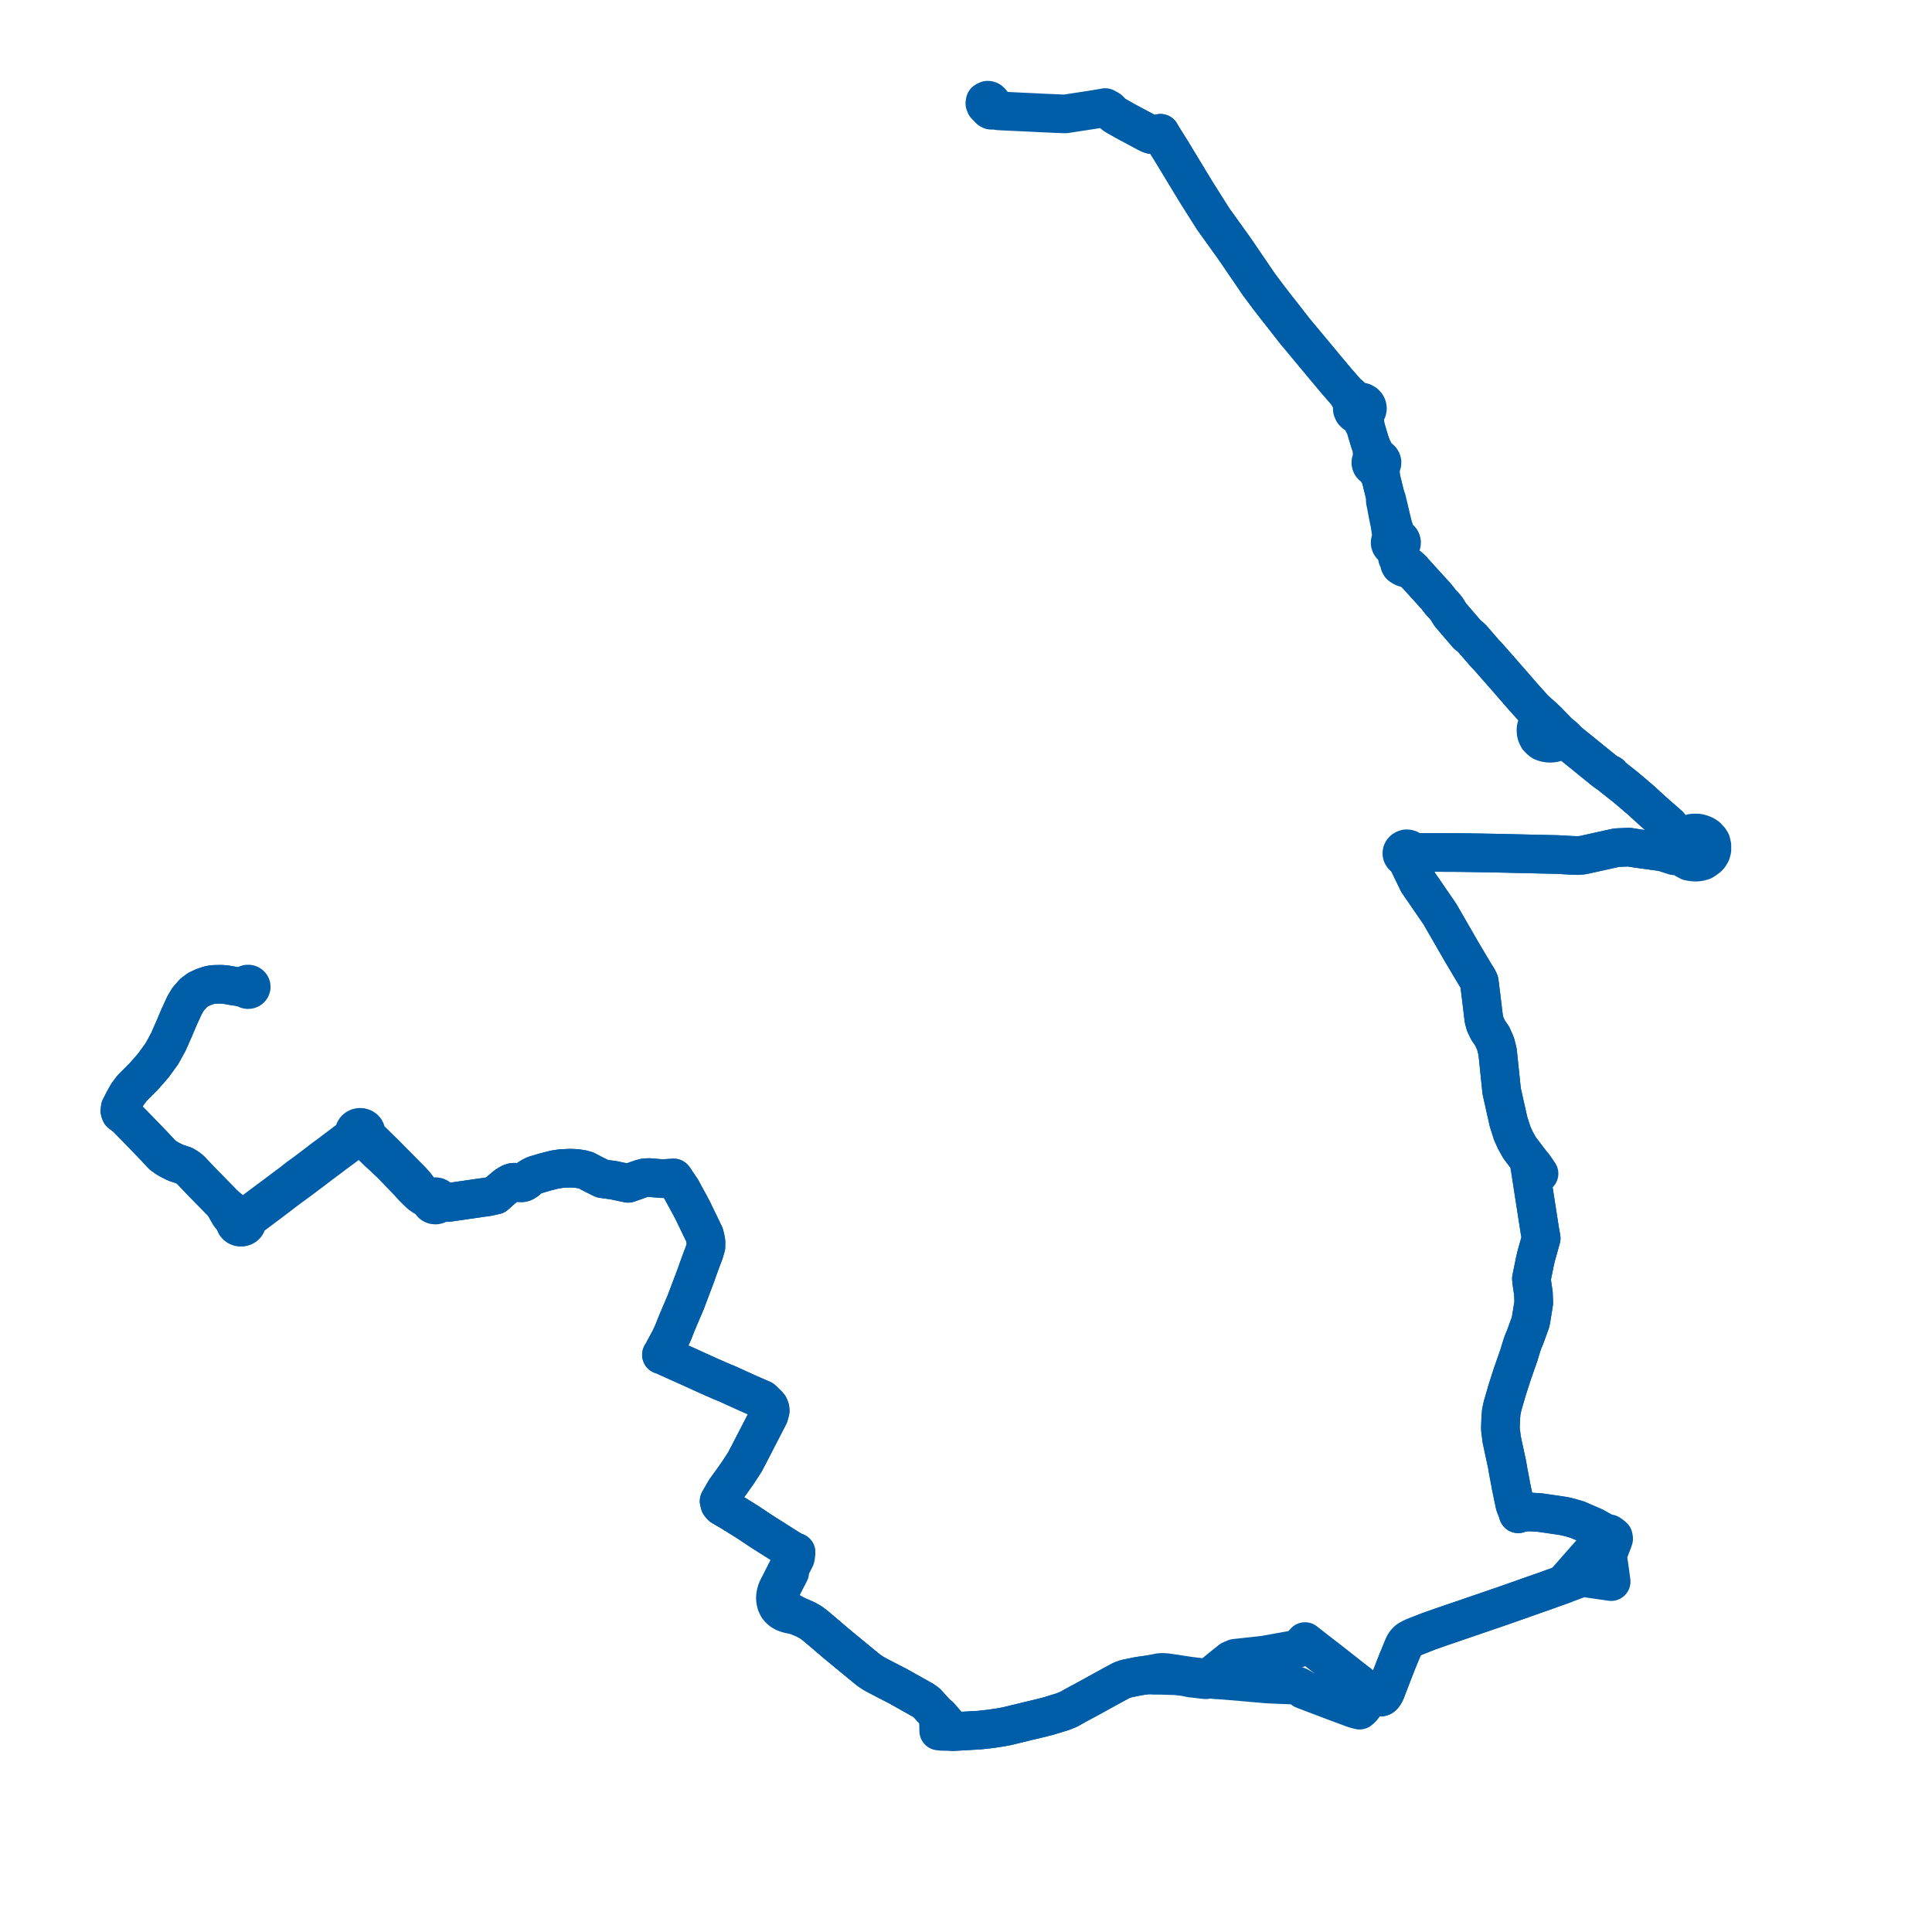     
<svg width="385.637" height="385.637" version="1.1"
     xmlns="http://www.w3.org/2000/svg">

  <title>Plan de ligne</title>
  <desc>Du 0000-00-00 au 9999-01-01</desc>

<path d='M 222.945 23.212 L 224.641 24.177 L 229.02 26.519 L 229.6 26.789 L 229.92 26.867 L 230.133 26.907 L 230.541 26.911 L 230.871 26.888 L 231.268 26.781 L 231.627 26.604 L 232.033 27.322 L 233.843 30.207 L 235.035 32.175 L 237.602 36.412 L 238.712 38.246 L 241.852 43.216 L 242.214 43.782 L 245.901 48.912 L 246.812 50.212 L 249.144 53.633 L 250.035 54.941 L 251.303 56.803 L 251.883 57.578 L 252.169 57.96 L 252.465 58.357 L 252.538 58.452 L 253.282 59.447 L 255.273 62.018 L 255.937 62.843 L 258.274 65.855 L 264.273 73.066 L 265.802 74.895 L 266.751 76.03 L 269.091 78.716 L 269.19 79.05 L 269.396 79.403 L 269.642 79.816 L 269.721 79.991 L 269.862 80.23 L 269.937 80.56 L 270.002 81.062 L 269.915 81.427 L 269.946 81.8 L 270.141 82.225 L 270.439 82.53 L 270.827 82.743 L 271.226 83.004 L 271.413 83.195 L 271.548 83.333 L 271.668 83.512 L 271.752 83.669 L 271.9 83.966 L 272.117 84.474 L 272.256 84.694 L 272.492 84.952 L 272.712 85.816 L 273.211 87.479 L 273.333 87.888 L 273.416 88.163 L 273.963 89.736 L 273.869 90.227 L 273.948 90.696 L 273.974 90.849 L 273.987 90.938 L 274.007 91.327 L 273.987 91.612 L 273.818 91.786 L 273.698 91.99 L 273.636 92.213 L 273.633 92.443 L 273.69 92.662 L 273.768 92.815 L 273.875 92.953 L 274.006 93.074 L 274.158 93.173 L 274.328 93.248 L 274.509 93.297 L 274.761 93.696 L 274.821 93.808 L 274.848 93.867 L 274.96 94.105 L 275.587 95.247 L 276.04 97.095 L 276.441 98.728 L 276.496 98.954 L 276.52 100.032 L 276.7 100.893 L 277.04 102.718 L 277.433 104.616 L 277.708 106.516 L 277.748 106.761 L 277.77 106.863 L 277.837 107.248 L 277.841 107.556 L 277.716 107.675 L 277.615 107.811 L 277.539 107.959 L 277.495 108.102 L 277.475 108.249 L 277.479 108.397 L 277.508 108.543 L 277.562 108.683 L 277.69 108.885 L 277.969 109.125 L 278.462 109.804 L 278.498 109.875 L 278.633 110.154 L 278.879 110.98 L 278.943 111.313 L 279.159 111.365 L 279.235 111.411 L 279.272 111.493 L 279.374 112.573 L 279.53 112.854 L 279.646 112.951 L 279.845 113.078 L 280.228 113.281 L 280.654 113.412 L 281.181 113.575 L 282.168 114.08 L 282.225 114.142 L 282.74 114.704 L 283.095 115.106 L 283.761 115.83 L 284.79 116.961 L 285.977 118.266 L 286.68 119.039 L 286.709 119.076 L 287.654 120.284 L 288.357 121.027 L 288.928 121.762 L 289.119 122.116 L 289.483 122.694 L 292.738 126.493 L 292.89 126.671 L 293.012 126.77 L 293.416 127.062 L 293.83 127.453 L 294.004 127.65 L 294.096 127.756 L 295.318 129.168 L 296.236 130.23 L 296.341 130.352 L 297.251 131.319 L 299.029 133.347 L 301.119 135.732 L 301.502 136.176 L 301.8 136.514 L 302.036 136.785 L 303.252 138.188 L 303.423 138.384 L 304.03 139.077 L 306.209 141.509 L 306.334 141.621 L 307.132 142.914 L 307.246 143.169 L 307.28 143.437 L 307.305 143.668 L 307.272 143.942 L 307.208 144.356 L 306.791 144.913 L 306.654 145.183 L 306.598 145.473 L 306.581 145.797 L 306.614 146.164 L 306.655 146.436 L 306.777 146.812 L 307.018 147.278 L 307.279 147.547 L 307.545 147.806 L 307.842 148.019 L 308.227 148.174 L 308.653 148.272 L 308.994 148.332 L 309.423 148.361 L 309.998 148.32 L 310.31 148.242 L 310.608 148.104 L 310.941 147.898 L 311.204 147.675 L 311.461 147.586 L 311.687 147.565 L 311.909 147.572 L 312.173 147.605 L 312.448 147.696 L 312.783 147.814 L 320.251 153.867 L 320.535 154.07 L 320.933 154.347 L 320.991 154.385 L 321.016 154.402 L 321.456 154.584 L 321.71 154.924 L 321.862 155.061 L 324.313 156.999 L 324.576 157.207 L 327.624 159.806 L 328.856 160.94 L 328.956 161.032 L 329.157 161.217 L 329.745 161.742 L 330.164 162.123 L 330.797 162.687 L 330.888 162.766 L 332.715 164.364 L 333.14 164.735 L 333.749 165.589 L 334.728 166.407 L 334.985 166.923 L 335.092 167.095 L 335.429 167.556 L 335.561 167.744 L 335.274 168.288 L 335.148 169.083 L 335.173 169.782 L 334.89 169.888 L 334.575 170.005 L 334.349 170.087 L 332.752 170.137 L 332.535 170.114 L 331.779 170.034 L 329.953 169.784 L 328.282 169.555 L 327.704 169.476 L 326.915 169.368 L 325.145 169.089 L 322.666 169.199 L 315.967 170.68 L 315.214 170.756 L 314.989 170.778 L 314.219 170.746 L 313.45 170.714 L 312.738 170.674 L 312.514 170.661 L 312.376 170.653 L 310.921 170.571 L 307.865 170.501 L 299 170.301 L 298.342 170.286 L 297.54 170.272 L 293.173 170.198 L 292.769 170.201 L 292.527 170.188 L 290.717 170.169 L 290.323 170.168 L 283.435 170.139 L 282.459 170.19 L 282.108 170.209 L 281.843 170.222 L 281.751 169.94 L 281.561 169.699 L 281.293 169.526 L 280.974 169.438 L 280.688 169.419 L 280.374 169.527 L 280.142 169.669 L 279.964 169.863 L 279.854 170.092 L 279.819 170.34 L 279.876 170.62 L 280.031 170.869 L 280.266 171.065 L 280.559 171.184 L 280.88 171.217 L 280.966 171.549 L 281.106 172.095 L 282.101 174.146 L 282.674 175.327 L 283.064 176.132 L 284.476 178.186 L 284.598 178.363 L 287.411 182.456 L 291.786 190.051 L 294.569 194.721 L 294.898 195.212 L 295.263 195.947 L 295.445 197.391 L 295.679 199.243 L 296.176 203.381 L 296.46 204.448 L 297.029 205.624 L 297.862 206.836 L 298.538 208.381 L 298.924 209.91 L 299.74 217.793 L 300.469 221.042 L 301.094 223.832 L 301.644 225.568 L 301.845 226.203 L 302.136 226.842 L 302.168 226.913 L 302.42 227.493 L 303.292 229.066 L 305.252 231.659 L 305.323 232.778 L 305.658 234.713 L 305.796 235.6 L 306.226 238.37 L 307.357 245.639 L 307.628 247.161 L 306.645 250.661 L 306.349 251.941 L 306.223 252.562 L 305.68 255.234 L 305.812 256.405 L 306.072 258.115 L 306.148 260.034 L 305.648 263.142 L 305.584 263.534 L 305.462 264.036 L 304.457 266.792 L 304.015 267.854 L 303.708 268.759 L 303.459 269.584 L 303.207 270.419 L 302.601 272.157 L 302.261 273.129 L 301.85 274.308 L 300.792 277.601 L 300.54 278.488 L 299.912 280.657 L 299.662 281.796 L 299.621 282.304 L 299.549 283.193 L 299.527 283.917 L 299.504 284.642 L 299.486 285.223 L 299.753 287.35 L 299.8 287.568 L 299.96 288.31 L 300.069 288.813 L 300.2 289.421 L 300.527 290.935 L 300.818 292.282 L 300.898 292.758 L 301.049 293.649 L 301.507 296.054 L 301.558 296.368 L 301.626 296.722 L 302.374 300.311 L 302.388 300.379 L 302.707 301.175 L 302.85 301.533 L 302.926 301.783 L 303.041 302.16 L 303.845 301.88 L 305.268 301.782 L 307.432 301.921 L 309.26 302.187 L 311.183 302.467 L 312.311 302.642 L 312.572 302.705 L 313.35 302.895 L 314.914 303.356 L 315.44 303.584 L 316.632 304.102 L 318.239 304.799 L 320.175 305.898 L 320.6 306.139 L 320.12 306.799 L 319.643 307.454 L 318.394 309.041 L 314.865 313.053 L 313.671 314.409 L 312.953 315.224 L 312.016 316.27 L 311.998 316.277 L 311.35 316.507 L 311.161 316.576 L 310.408 316.843 L 310.107 316.952 L 309.354 317.22 L 309.192 317.285 L 307.715 317.81 L 307.243 317.966 L 306.009 318.403 L 305.611 318.543 L 305.25 318.665 L 305.056 318.739 L 304.302 319.005 L 303.958 319.128 L 303.921 319.145 L 303.906 319.15 L 302.702 319.571 L 300.989 320.174 L 300.519 320.338 L 300.321 320.408 L 300.074 320.494 L 299.946 320.54 L 299.767 320.601 L 299.197 320.792 L 298.134 321.162 L 298.036 321.196 L 291.984 323.266 L 287.938 324.65 L 286.838 325.036 L 285.256 325.592 L 282.31 326.746 L 281.657 327.056 L 281.396 327.205 L 281.089 327.38 L 280.788 327.651 L 280.506 327.981 L 280.255 328.396 L 279.99 329.017 L 279.195 330.939 L 278.909 331.632 L 277.673 334.794 L 277.316 335.724 L 276.563 337.687 L 276.372 338.061 L 276.183 338.333 L 276.049 338.509 L 275.873 338.661 L 275.678 338.734 L 275.421 338.758 L 275.208 338.759 L 275.035 338.76 L 274.169 338.74 L 273.918 338.748 L 273.705 338.78 L 273.498 338.836 L 273.184 338.992 L 273.093 339.082 L 273.016 339.206 L 272.528 339.969 L 272.045 340.684 L 271.758 341.025 L 271.377 341.354 L 271.059 341.271 L 270.897 341.234 L 270.815 341.215 L 270.094 340.996 L 268.559 340.423 L 266.832 339.781 L 265.508 339.281 L 262.998 338.333 L 262.267 338.056 L 261.653 337.821 L 260.847 337.512 L 260.169 337.252 L 259.965 337.054 L 259.54 336.816 L 259.153 336.599 L 258.643 336.436 L 258.083 336.349 L 253.13 336.146 L 248.205 335.723 L 247.642 335.658 L 246.997 335.608 L 244.416 335.397 L 242.537 335.278 L 241.669 335.071 L 241.219 335.005 L 240.926 334.967 L 240.506 334.931 L 238.697 334.711 L 238.093 334.637 L 237.3 334.538 L 236.861 334.471 L 234.342 334.084 L 232.819 333.866 L 231.989 333.814 L 231.485 333.853 L 230.983 333.948 L 230.081 334.119 L 229 334.324 L 228.218 334.433 L 227.343 334.556 L 224.77 335.082 L 223.89 335.392 L 221.213 336.843 L 217.88 338.687 L 214.779 340.357 L 213.293 341.195 L 212.16 341.651 L 210.69 342.101 L 209.346 342.513 L 207.732 342.931 L 205.306 343.506 L 201.004 344.552 L 199.663 344.8 L 197.781 345.084 L 195.502 345.336 L 193.358 345.459 L 190.945 345.597 L 190.201 345.637 L 189.765 345.063 L 187.922 342.937 L 187.582 342.54 L 186.792 341.907 L 186.056 341.087 L 185.441 340.403 L 185.329 340.281 L 184.992 339.917 L 184.336 339.429 L 183.717 339.08 L 182.584 338.444 L 182.038 338.137 L 179.25 336.572 L 176.62 335.22 L 174.795 334.268 L 174.195 333.914 L 173.531 333.475 L 172.886 332.96 L 170.577 331.063 L 169.32 330.03 L 166.97 328.091 L 164.245 325.764 L 162.666 324.433 L 161.889 323.855 L 161.165 323.437 L 160.59 323.148 L 159.017 322.473 L 157.723 321.737 L 157.077 321.382 L 156.598 321.095 L 156.084 320.673 L 155.666 320.154 L 155.393 319.546 L 155.336 318.936 L 155.458 318.238 L 155.719 317.573 L 156.642 315.774 L 157.632 313.845 L 157.732 312.977 L 158.619 311.244 L 158.743 311.001 L 158.802 310.759 L 158.813 310.682 L 158.833 310.536 L 158.855 310.279 L 158.879 309.835 L 158.424 309.663 L 157.947 309.413 L 156.975 308.81 L 154.473 307.219 L 152.317 305.855 L 151.98 305.642 L 149.239 303.814 L 145.892 301.736 L 144.077 300.678 L 143.787 300.371 L 143.682 300.211 L 143.539 299.638 L 143.819 299.148 L 144.79 297.455 L 146.389 295.245 L 147.239 294.041 L 147.939 292.963 L 148.687 291.811 L 149.339 290.577 L 150.175 288.955 L 150.311 288.693 L 150.842 287.663 L 150.902 287.547 L 151.973 285.47 L 153.121 283.245 L 153.491 282.528 L 153.731 281.62 L 153.693 281.174 L 153.51 280.705 L 153.296 280.448 L 152.173 279.355 L 150.995 278.842 L 149.32 278.111 L 147.076 277.09 L 145.201 276.238 L 143.702 275.615 L 141.496 274.645 L 139.46 273.72 L 137.624 272.886 L 135.995 272.153 L 133.258 270.923 L 132.409 270.515 L 132.029 270.423 L 132.285 270.027 L 132.345 269.912 L 132.62 269.383 L 133.582 267.604 L 134.013 266.743 L 134.436 265.778 L 135.188 263.885 L 136.879 259.914 L 137.895 257.22 L 138.911 254.526 L 139.035 254.171 L 140.073 251.283 L 140.539 250.098 L 140.908 248.844 L 140.902 248.389 L 140.92 247.928 L 140.778 247.119 L 140.604 246.438 L 139.544 244.245 L 138.281 241.631 L 137.603 240.345 L 137.259 239.728 L 135.993 237.389 L 134.459 235.127 L 134.138 235.148 L 132.239 235.269 L 130.607 235.133 L 129.574 235.047 L 128.736 235.082 L 127.904 235.307 L 125.379 236.195 L 122.367 235.555 L 121.209 235.414 L 120.224 235.272 L 118.254 234.291 L 116.984 233.621 L 116.192 233.404 L 115.092 233.229 L 113.894 233.17 L 112.045 233.251 L 110.698 233.457 L 108.824 233.939 L 106.855 234.511 L 106.201 234.809 L 105.59 235.196 L 105.055 235.691 L 104.514 236.002 L 104.208 236.082 L 103.651 236.074 L 102.825 235.979 L 102.385 236.003 L 101.91 236.153 L 101.125 236.613 L 100.313 237.278 L 98.877 238.554 L 97.464 238.866 L 93.035 239.504 L 92.402 239.597 L 90.702 239.844 L 89.635 239.998 L 88.64 239.799 L 88.502 239.744 L 88.097 239.583 L 87.812 239.47 L 87.754 239.334 L 87.669 239.208 L 87.465 239.025 L 87.209 238.904 L 86.922 238.858 L 86.692 238.878 L 86.474 238.946 L 86.281 239.058 L 85.94 239.017 L 85.685 238.956 L 85.458 238.865 L 85.168 238.713 L 84.874 238.558 L 84.479 238.314 L 84.228 238.117 L 84.02 237.906 L 83.654 237.514 L 82.884 236.481 L 82.546 236.112 L 82.029 235.545 L 79.845 233.34 L 76.869 230.337 L 76.745 230.21 L 73.627 227.157 L 73.449 226.895 L 73.031 226.278 L 73.058 226.01 L 73.006 225.745 L 72.88 225.504 L 72.689 225.299 L 72.447 225.145 L 72.169 225.05 L 71.823 225.021 L 71.482 225.082 L 71.206 225.21 L 70.978 225.396 L 70.791 225.679 L 70.713 225.999 L 70.78 226.407 L 70.355 226.911 L 69.329 227.702 L 66.315 229.974 L 65.592 230.521 L 64.443 231.357 L 63.728 231.92 L 60.999 233.984 L 60.362 234.448 L 59.531 235.047 L 58.117 236.162 L 57.29 236.768 L 55.2 238.344 L 54.211 239.081 L 53.262 239.782 L 52.164 240.6 L 50.388 241.941 L 49.991 242.218 L 49.394 242.554 L 49.134 242.633 L 48.818 242.724 L 48.272 242.862 L 47.925 242.861 L 47.397 242.608 L 46.193 241.65 L 44.606 240.331 L 44.042 239.733 L 42.955 238.626 L 40.199 235.819 L 38.751 234.287 L 38.595 234.137 L 38.101 233.593 L 37.44 233.065 L 36.724 232.632 L 35.995 232.392 L 35.038 232.076 L 33.926 231.519 L 33.222 231.114 L 32.393 230.509 L 30.816 228.814 L 28.45 226.362 L 27.444 225.32 L 25.16 222.992 L 24.08 222.172 L 23.989 221.941 L 23.934 221.71 L 24.008 221.12 L 24.762 219.65 L 25.074 219.089 L 25.456 218.407 L 26.117 217.524 L 26.355 217.208 L 28.783 214.767 L 30.61 212.675 L 32.287 210.368 L 33.597 207.991 L 34.764 205.341 L 35.733 203.046 L 36.865 200.585 L 37.502 199.504 L 38.609 198.233 L 39.562 197.519 L 40.606 197.034 L 41.736 196.645 L 42.512 196.505 L 43.293 196.476 L 44.186 196.464 L 45.028 196.527 L 46.156 196.725 L 48.362 197.128 L 48.904 197.116 L 48.982 197.273 L 49.11 197.401 L 49.277 197.49 L 49.467 197.529 L 49.661 197.515 L 49.841 197.451 L 49.99 197.34 L 50.094 197.195 L 50.143 197.028 L 50.131 196.857 L 50.06 196.696 L 49.938 196.563 L 49.774 196.468 L 49.586 196.423 L 49.391 196.43 L 49.2 196.494 L 49.041 196.608 L 48.933 196.761 L 48.885 196.936 L 48.904 197.116 L 48.362 197.128 L 46.585 196.804' fill='transparent' stroke='#005da7' stroke-linecap='round' stroke-linejoin='round' stroke-width='7.713'/><path d='M 46.585 196.804 L 46.156 196.725 L 45.028 196.527 L 44.186 196.464 L 43.293 196.476 L 42.512 196.505 L 41.736 196.645 L 40.606 197.034 L 39.562 197.519 L 38.609 198.233 L 37.502 199.504 L 36.865 200.585 L 35.733 203.046 L 34.764 205.341 L 33.597 207.991 L 32.287 210.368 L 30.61 212.675 L 29.806 213.596 L 28.783 214.767 L 26.355 217.208 L 26.117 217.524 L 25.456 218.407 L 25.074 219.089 L 24.762 219.65 L 24.008 221.12 L 23.934 221.71 L 23.989 221.941 L 24.08 222.172 L 25.16 222.992 L 27.444 225.32 L 28.701 226.622 L 30.816 228.814 L 32.393 230.509 L 33.222 231.114 L 33.926 231.519 L 35.038 232.076 L 35.995 232.392 L 36.724 232.632 L 37.44 233.065 L 38.101 233.593 L 38.595 234.137 L 38.751 234.287 L 40.199 235.819 L 42.955 238.626 L 44.042 239.733 L 44.606 240.331 L 45.807 242.45 L 46.365 243.158 L 46.9 243.833 L 46.923 244.127 L 46.958 244.21 L 47.038 244.404 L 47.216 244.625 L 47.452 244.798 L 47.73 244.913 L 48 244.961 L 48.275 244.953 L 48.613 244.861 L 48.907 244.687 L 49.13 244.445 L 49.263 244.156 L 49.291 243.802 L 49.183 243.458 L 49.854 243.036 L 52.864 240.779 L 53.694 240.159 L 54.585 239.478 L 55.296 238.938 L 55.592 238.722 L 57.468 237.288 L 59.944 235.476 L 61.364 234.404 L 62.321 233.685 L 63.964 232.433 L 64.829 231.784 L 65.992 230.922 L 66.699 230.377 L 68.066 229.376 L 68.558 229.009 L 69.556 228.247 L 70.837 227.25 L 71.268 226.932 L 71.548 227.043 L 71.58 227.049 L 71.99 227.082 L 72.301 227.02 L 72.728 227.324 L 72.999 227.52 L 75.576 230.043 L 76.221 230.607 L 76.319 230.701 L 78.236 232.519 L 79.392 233.723 L 80.812 235.2 L 81.496 235.909 L 82.011 236.484 L 82.338 236.849 L 82.578 237.088 L 83.827 238.313 L 84.49 238.792 L 85.613 239.427 L 85.813 239.54 L 85.951 239.618 L 85.967 239.866 L 86.066 240.1 L 86.195 240.258 L 86.361 240.386 L 86.646 240.502 L 86.959 240.53 L 87.264 240.467 L 87.53 240.319 L 87.727 240.103 L 88.452 240.063 L 89.635 239.998 L 90.702 239.844 L 93.035 239.504 L 97.464 238.866 L 98.877 238.554 L 100.313 237.278 L 101.125 236.613 L 101.91 236.153 L 102.385 236.003 L 102.825 235.979 L 103.651 236.074 L 104.208 236.082 L 104.514 236.002 L 105.055 235.691 L 105.59 235.196 L 106.201 234.809 L 106.855 234.511 L 108.824 233.939 L 110.698 233.457 L 112.045 233.251 L 113.894 233.17 L 115.092 233.229 L 116.192 233.404 L 116.984 233.621 L 118.254 234.291 L 120.224 235.272 L 121.209 235.414 L 122.367 235.555 L 125.379 236.195 L 127.904 235.307 L 128.736 235.082 L 129.574 235.047 L 130.607 235.133 L 132.239 235.269 L 134.138 235.148 L 134.459 235.127 L 135.993 237.389 L 137.259 239.728 L 137.603 240.345 L 138.281 241.631 L 140.604 246.438 L 140.778 247.119 L 140.92 247.928 L 140.902 248.389 L 140.908 248.844 L 140.539 250.098 L 140.073 251.283 L 139.035 254.171 L 138.911 254.526 L 137.895 257.22 L 136.879 259.914 L 135.188 263.885 L 134.436 265.778 L 134.013 266.743 L 133.582 267.604 L 132.62 269.383 L 132.345 269.912 L 132.285 270.027 L 132.029 270.423 L 132.409 270.515 L 133.258 270.923 L 137.624 272.886 L 139.46 273.72 L 141.496 274.645 L 143.702 275.615 L 145.201 276.238 L 147.076 277.09 L 149.32 278.111 L 150.995 278.842 L 152.173 279.355 L 153.296 280.448 L 153.51 280.705 L 153.693 281.174 L 153.731 281.62 L 153.491 282.528 L 153.121 283.245 L 151.973 285.47 L 150.902 287.547 L 150.842 287.663 L 150.311 288.693 L 150.175 288.955 L 149.339 290.577 L 148.687 291.811 L 147.939 292.963 L 147.239 294.041 L 146.389 295.245 L 144.79 297.455 L 143.819 299.148 L 143.539 299.638 L 143.682 300.211 L 143.787 300.371 L 144.077 300.678 L 145.892 301.736 L 149.239 303.814 L 151.98 305.642 L 154.473 307.219 L 156.975 308.81 L 157.947 309.413 L 158.424 309.663 L 158.879 309.835 L 158.601 310.443 L 156.632 314.315 L 155.097 317.334 L 154.872 318.085 L 154.776 318.76 L 154.78 319.208 L 154.865 319.734 L 154.957 320.113 L 155.128 320.49 L 155.287 320.797 L 155.603 321.171 L 155.986 321.512 L 156.56 321.852 L 157.324 322.125 L 159.017 322.473 L 160.59 323.148 L 161.165 323.437 L 161.889 323.855 L 162.666 324.433 L 164.245 325.764 L 166.97 328.091 L 169.32 330.03 L 170.577 331.063 L 172.886 332.96 L 173.531 333.475 L 174.195 333.914 L 174.795 334.268 L 176.62 335.22 L 179.25 336.572 L 182.038 338.137 L 182.584 338.444 L 183.717 339.08 L 184.336 339.429 L 184.992 339.917 L 185.329 340.281 L 185.441 340.403 L 186.792 341.907 L 187.011 342.27 L 187.177 342.643 L 187.292 343.114 L 187.357 344.466 L 187.355 344.771 L 187.375 345.518 L 187.984 345.584 L 188.709 345.602 L 190.201 345.637 L 190.945 345.597 L 193.358 345.459 L 195.502 345.336 L 197.781 345.084 L 199.663 344.8 L 201.004 344.552 L 205.306 343.506 L 207.732 342.931 L 209.346 342.513 L 210.69 342.101 L 212.16 341.651 L 213.293 341.195 L 214.779 340.357 L 217.88 338.687 L 220.279 337.36 L 221.213 336.843 L 223.89 335.392 L 224.77 335.082 L 227.343 334.556 L 228.218 334.433 L 229 334.324 L 230.428 334.394 L 230.928 334.391 L 231.428 334.389 L 233.691 334.46 L 234.599 334.484 L 236.34 334.667 L 237.026 334.812 L 237.684 334.951 L 238.026 334.99 L 238.863 335.069 L 239.351 335.134 L 239.759 335.188 L 240.684 335.285 L 241.219 335.005 L 241.591 334.708 L 242.2 334.174 L 244.223 332.524 L 245.704 331.35 L 246.538 330.997 L 246.872 330.96 L 247.119 330.934 L 252.332 330.365 L 255.583 329.779 L 258.007 329.342 L 258.377 329.275 L 258.733 329.153 L 259.043 329.007 L 259.326 328.793 L 259.928 328.26 L 260.029 328.17 L 260.488 327.664 L 261.363 328.344 L 262.07 328.908 L 263.713 330.177 L 264.029 330.421 L 265.368 331.455 L 265.528 331.58 L 266.297 332.178 L 269.985 335.087 L 272.177 336.778 L 272.852 337.298 L 273.379 337.754 L 273.868 338.108 L 274.142 338.316 L 274.398 338.483 L 274.679 338.622 L 275.035 338.76 L 275.208 338.759 L 275.421 338.758 L 275.678 338.734 L 275.873 338.661 L 276.049 338.509 L 276.183 338.333 L 276.372 338.061 L 276.563 337.687 L 277.673 334.794 L 277.906 334.197 L 278.909 331.632 L 279.195 330.939 L 279.99 329.017 L 280.255 328.396 L 280.506 327.981 L 280.788 327.651 L 281.089 327.38 L 281.396 327.205 L 281.657 327.056 L 282.31 326.746 L 285.256 325.592 L 286.838 325.036 L 287.938 324.65 L 294.091 322.546 L 298.036 321.196 L 298.134 321.162 L 299.197 320.792 L 299.767 320.601 L 299.946 320.54 L 300.074 320.494 L 300.321 320.408 L 300.519 320.338 L 300.989 320.174 L 302.702 319.571 L 303.906 319.15 L 303.921 319.145 L 303.958 319.128 L 304.302 319.005 L 305.056 318.739 L 305.25 318.665 L 305.611 318.543 L 306.009 318.403 L 307.243 317.966 L 307.715 317.81 L 309.192 317.285 L 309.354 317.22 L 310.107 316.952 L 310.408 316.843 L 311.161 316.576 L 311.35 316.507 L 311.998 316.277 L 312.016 316.27 L 313.862 315.589 L 315.822 314.865 L 316.366 314.943 L 320.836 315.588 L 321.596 315.698 L 321.537 315.258 L 321.199 312.761 L 321.049 311.75 L 320.876 310.588 L 321.254 309.365 L 321.863 307.817 L 322.096 307.128 L 322.029 306.754 L 321.705 306.477 L 321.217 306.138 L 320.6 306.139 L 320.175 305.898 L 318.239 304.799 L 316.632 304.102 L 315.44 303.584 L 314.914 303.356 L 313.35 302.895 L 312.572 302.705 L 312.311 302.642 L 311.183 302.467 L 309.26 302.187 L 307.432 301.921 L 305.268 301.782 L 303.845 301.88 L 303.041 302.16 L 302.926 301.783 L 302.85 301.533 L 302.707 301.175 L 302.388 300.379 L 302.374 300.311 L 302.208 299.515 L 301.626 296.722 L 301.558 296.368 L 301.507 296.054 L 301.049 293.649 L 300.898 292.758 L 300.818 292.282 L 300.527 290.935 L 300.2 289.421 L 300.069 288.813 L 299.96 288.31 L 299.8 287.568 L 299.753 287.35 L 299.486 285.223 L 299.504 284.642 L 299.527 283.917 L 299.549 283.193 L 299.621 282.304 L 299.662 281.796 L 299.912 280.657 L 300.54 278.488 L 300.792 277.601 L 301.85 274.308 L 302.261 273.129 L 302.601 272.157 L 303.207 270.419 L 303.459 269.584 L 303.708 268.759 L 304.015 267.854 L 304.457 266.792 L 305.462 264.036 L 305.584 263.534 L 305.648 263.142 L 306.148 260.034 L 306.072 258.115 L 305.812 256.405 L 305.68 255.234 L 306.223 252.562 L 306.349 251.941 L 306.645 250.661 L 307.628 247.161 L 307.357 245.639 L 305.943 236.547 L 305.796 235.6 L 305.658 234.713 L 306.894 234.459 L 307.2 234.259 L 306.668 233.474 L 306.211 232.799 L 305.252 231.659 L 303.292 229.066 L 302.42 227.493 L 302.168 226.913 L 302.136 226.842 L 301.845 226.203 L 301.644 225.568 L 301.094 223.832 L 299.74 217.793 L 298.924 209.91 L 298.538 208.381 L 297.862 206.836 L 297.029 205.624 L 296.46 204.448 L 296.176 203.381 L 295.679 199.243 L 295.263 195.947 L 294.898 195.212 L 294.569 194.721 L 291.786 190.051 L 288.744 184.769 L 287.411 182.456 L 284.598 178.363 L 284.476 178.186 L 283.064 176.132 L 282.674 175.327 L 282.101 174.146 L 281.106 172.095 L 280.966 171.549 L 280.88 171.217 L 281.181 171.166 L 281.485 171.01 L 281.702 170.788 L 281.826 170.515 L 281.843 170.222 L 282.108 170.209 L 282.459 170.19 L 283.435 170.139 L 286.985 170.154 L 290.323 170.168 L 290.717 170.169 L 292.527 170.188 L 292.769 170.201 L 293.173 170.198 L 297.54 170.272 L 298.342 170.286 L 299 170.301 L 310.921 170.571 L 312.376 170.653 L 312.514 170.661 L 312.738 170.674 L 313.45 170.714 L 314.219 170.746 L 314.989 170.778 L 315.214 170.756 L 315.967 170.68 L 322.666 169.199 L 325.145 169.089 L 326.915 169.368 L 327.704 169.476 L 328.282 169.555 L 331.779 170.034 L 332.553 170.285 L 334.169 170.808 L 334.675 170.871 L 334.934 170.862 L 335.489 170.841 L 335.722 170.832 L 335.881 171.086 L 336.425 171.544 L 337.129 171.925 L 337.825 172.043 L 338.038 172.062 L 338.613 172.089 L 339.298 172.005 L 339.905 171.825 L 340.209 171.633 L 340.901 171.132 L 341.187 170.823 L 341.535 170.24 L 341.704 169.619 L 341.703 169.223 L 341.703 168.797 L 341.533 168.06 L 341.256 167.616 L 340.867 167.195 L 340.724 167.04 L 340.254 166.729 L 339.945 166.584 L 339.712 166.502 L 339.358 166.376 L 338.963 166.289 L 338.681 166.272 L 338.241 166.274 L 337.757 166.304 L 336.894 166.579 L 336.32 166.938 L 335.75 166.801 L 335.491 166.702 L 335.238 166.605 L 334.728 166.407 L 333.749 165.589 L 333.14 164.735 L 330.888 162.766 L 330.797 162.687 L 330.164 162.123 L 329.745 161.742 L 329.157 161.217 L 328.956 161.032 L 328.856 160.94 L 327.624 159.806 L 324.576 157.207 L 324.313 156.999 L 321.862 155.061 L 321.71 154.924 L 321.456 154.584 L 321.016 154.402 L 320.991 154.385 L 320.933 154.347 L 320.535 154.07 L 320.251 153.867 L 316.988 151.222 L 312.783 147.814 L 312.458 147.363 L 312.08 147.017 L 311.825 146.803 L 311.192 146.308 L 310.641 145.729 L 309.776 144.844 L 308.917 143.955 L 308.046 143.121 L 306.334 141.621 L 306.209 141.509 L 304.03 139.077 L 303.423 138.384 L 303.252 138.188 L 302.036 136.785 L 301.8 136.514 L 301.502 136.176 L 301.119 135.732 L 299.64 134.045 L 299.029 133.347 L 297.251 131.319 L 296.341 130.352 L 296.236 130.23 L 295.318 129.168 L 294.096 127.756 L 294.004 127.65 L 293.83 127.453 L 293.416 127.062 L 293.012 126.77 L 292.89 126.671 L 292.738 126.493 L 289.483 122.694 L 289.119 122.116 L 288.928 121.762 L 288.357 121.027 L 287.654 120.284 L 286.709 119.076 L 286.68 119.039 L 284.79 116.961 L 283.761 115.83 L 283.499 115.545 L 283.095 115.106 L 282.74 114.704 L 282.225 114.142 L 282.168 114.08 L 281.713 113.524 L 281.2 113.085 L 280.875 112.837 L 280.492 112.544 L 280.289 112.389 L 280.105 112.251 L 279.87 111.993 L 279.625 111.685 L 279.487 110.564 L 279.395 110.013 L 279.362 109.803 L 279.356 109.716 L 279.352 109.329 L 279.488 108.947 L 279.651 108.724 L 279.74 108.495 L 279.757 108.217 L 279.672 107.908 L 279.588 107.765 L 279.393 107.556 L 279.141 107.401 L 278.929 107.328 L 278.729 107.294 L 278.576 106.762 L 278.572 106.684 L 278.49 106.383 L 278.032 104.896 L 277.673 103.42 L 276.977 100.494 L 276.786 99.697 L 276.496 98.954 L 276.441 98.728 L 276.04 97.095 L 275.91 96.565 L 275.587 95.247 L 275.591 94.716 L 275.44 94.023 L 275.426 93.822 L 275.426 93.763 L 275.404 93.365 L 275.402 93.13 L 275.624 92.942 L 275.778 92.707 L 275.849 92.478 L 275.856 92.241 L 275.797 92.009 L 275.678 91.796 L 275.503 91.615 L 275.271 91.469 L 275.005 91.38 L 274.777 91.109 L 274.63 90.861 L 274.573 90.787 L 274.533 90.703 L 274.455 90.564 L 274.27 90.092 L 273.963 89.736 L 273.416 88.163 L 273.333 87.888 L 273.211 87.479 L 272.712 85.816 L 272.492 84.952 L 272.458 84.45 L 272.428 84.098 L 272.404 83.723 L 272.395 83.564 L 272.38 83.378 L 272.41 82.958 L 272.486 82.475 L 272.739 82.19 L 272.896 81.855 L 272.93 81.683 L 272.945 81.497 L 272.883 81.14 L 272.715 80.811 L 272.425 80.511 L 272.047 80.298 L 271.66 80.198 L 271.256 80.191 L 270.799 79.986 L 270.53 79.848 L 270.365 79.729 L 270.254 79.638 L 269.811 79.248 L 269.451 78.892 L 269.091 78.716 L 266.751 76.03 L 265.802 74.895 L 264.273 73.066 L 258.274 65.855 L 255.937 62.843 L 255.273 62.018 L 253.282 59.447 L 252.538 58.452 L 252.465 58.357 L 252.169 57.96 L 251.883 57.578 L 251.303 56.803 L 250.035 54.941 L 249.144 53.633 L 246.812 50.212 L 245.901 48.912 L 245.466 48.307 L 242.214 43.782 L 241.852 43.216 L 238.712 38.246 L 235.035 32.175 L 233.843 30.207 L 232.033 27.322 L 231.627 26.604 L 231.268 26.781 L 230.871 26.888 L 230.541 26.911 L 230.133 26.907 L 229.92 26.867 L 229.6 26.789 L 229.02 26.519 L 226.438 25.139 L 224.641 24.177 L 222.507 22.962 L 222.164 22.71 L 221.362 21.883 L 220.608 21.468 L 220.322 21.529 L 219.671 21.633 L 218.955 21.759 L 218.581 21.825 L 215.848 22.245 L 214.002 22.528 L 212.673 22.733 L 212.196 22.72 L 211.427 22.7 L 209.652 22.616 L 208.504 22.571 L 206.314 22.459 L 205.956 22.442 L 201.77 22.244 L 201.436 22.228 L 200.104 22.166 L 199.285 22.119 L 198.58 21.884 L 198.651 21.637 L 198.582 21.374 L 198.189 20.843 L 197.87 20.409 L 197.698 20.239 L 197.497 20.081 L 197.271 20.01 L 197.106 20 L 196.809 20.132 L 196.645 20.245 L 196.582 20.648 L 196.727 21.01 L 197.56 21.87 L 197.781 21.992 L 198.188 22.013 L 198.58 21.884 L 199.285 22.119 L 200.104 22.166 L 201.436 22.228 L 201.77 22.244 L 205.956 22.442 L 206.314 22.459 L 208.504 22.571 L 209.652 22.616 L 211.427 22.7 L 212.196 22.72 L 212.673 22.733 L 214.002 22.528 L 215.848 22.245 L 216.944 22.076 L 218.581 21.825 L 218.955 21.759 L 219.671 21.633 L 220.322 21.529 L 220.608 21.468 L 221.362 21.883 L 222.164 22.71 L 222.507 22.962 L 222.813 23.137 L 222.945 23.212' fill='transparent' stroke='#005da7' stroke-linecap='round' stroke-linejoin='round' stroke-width='7.713'/>
</svg>
